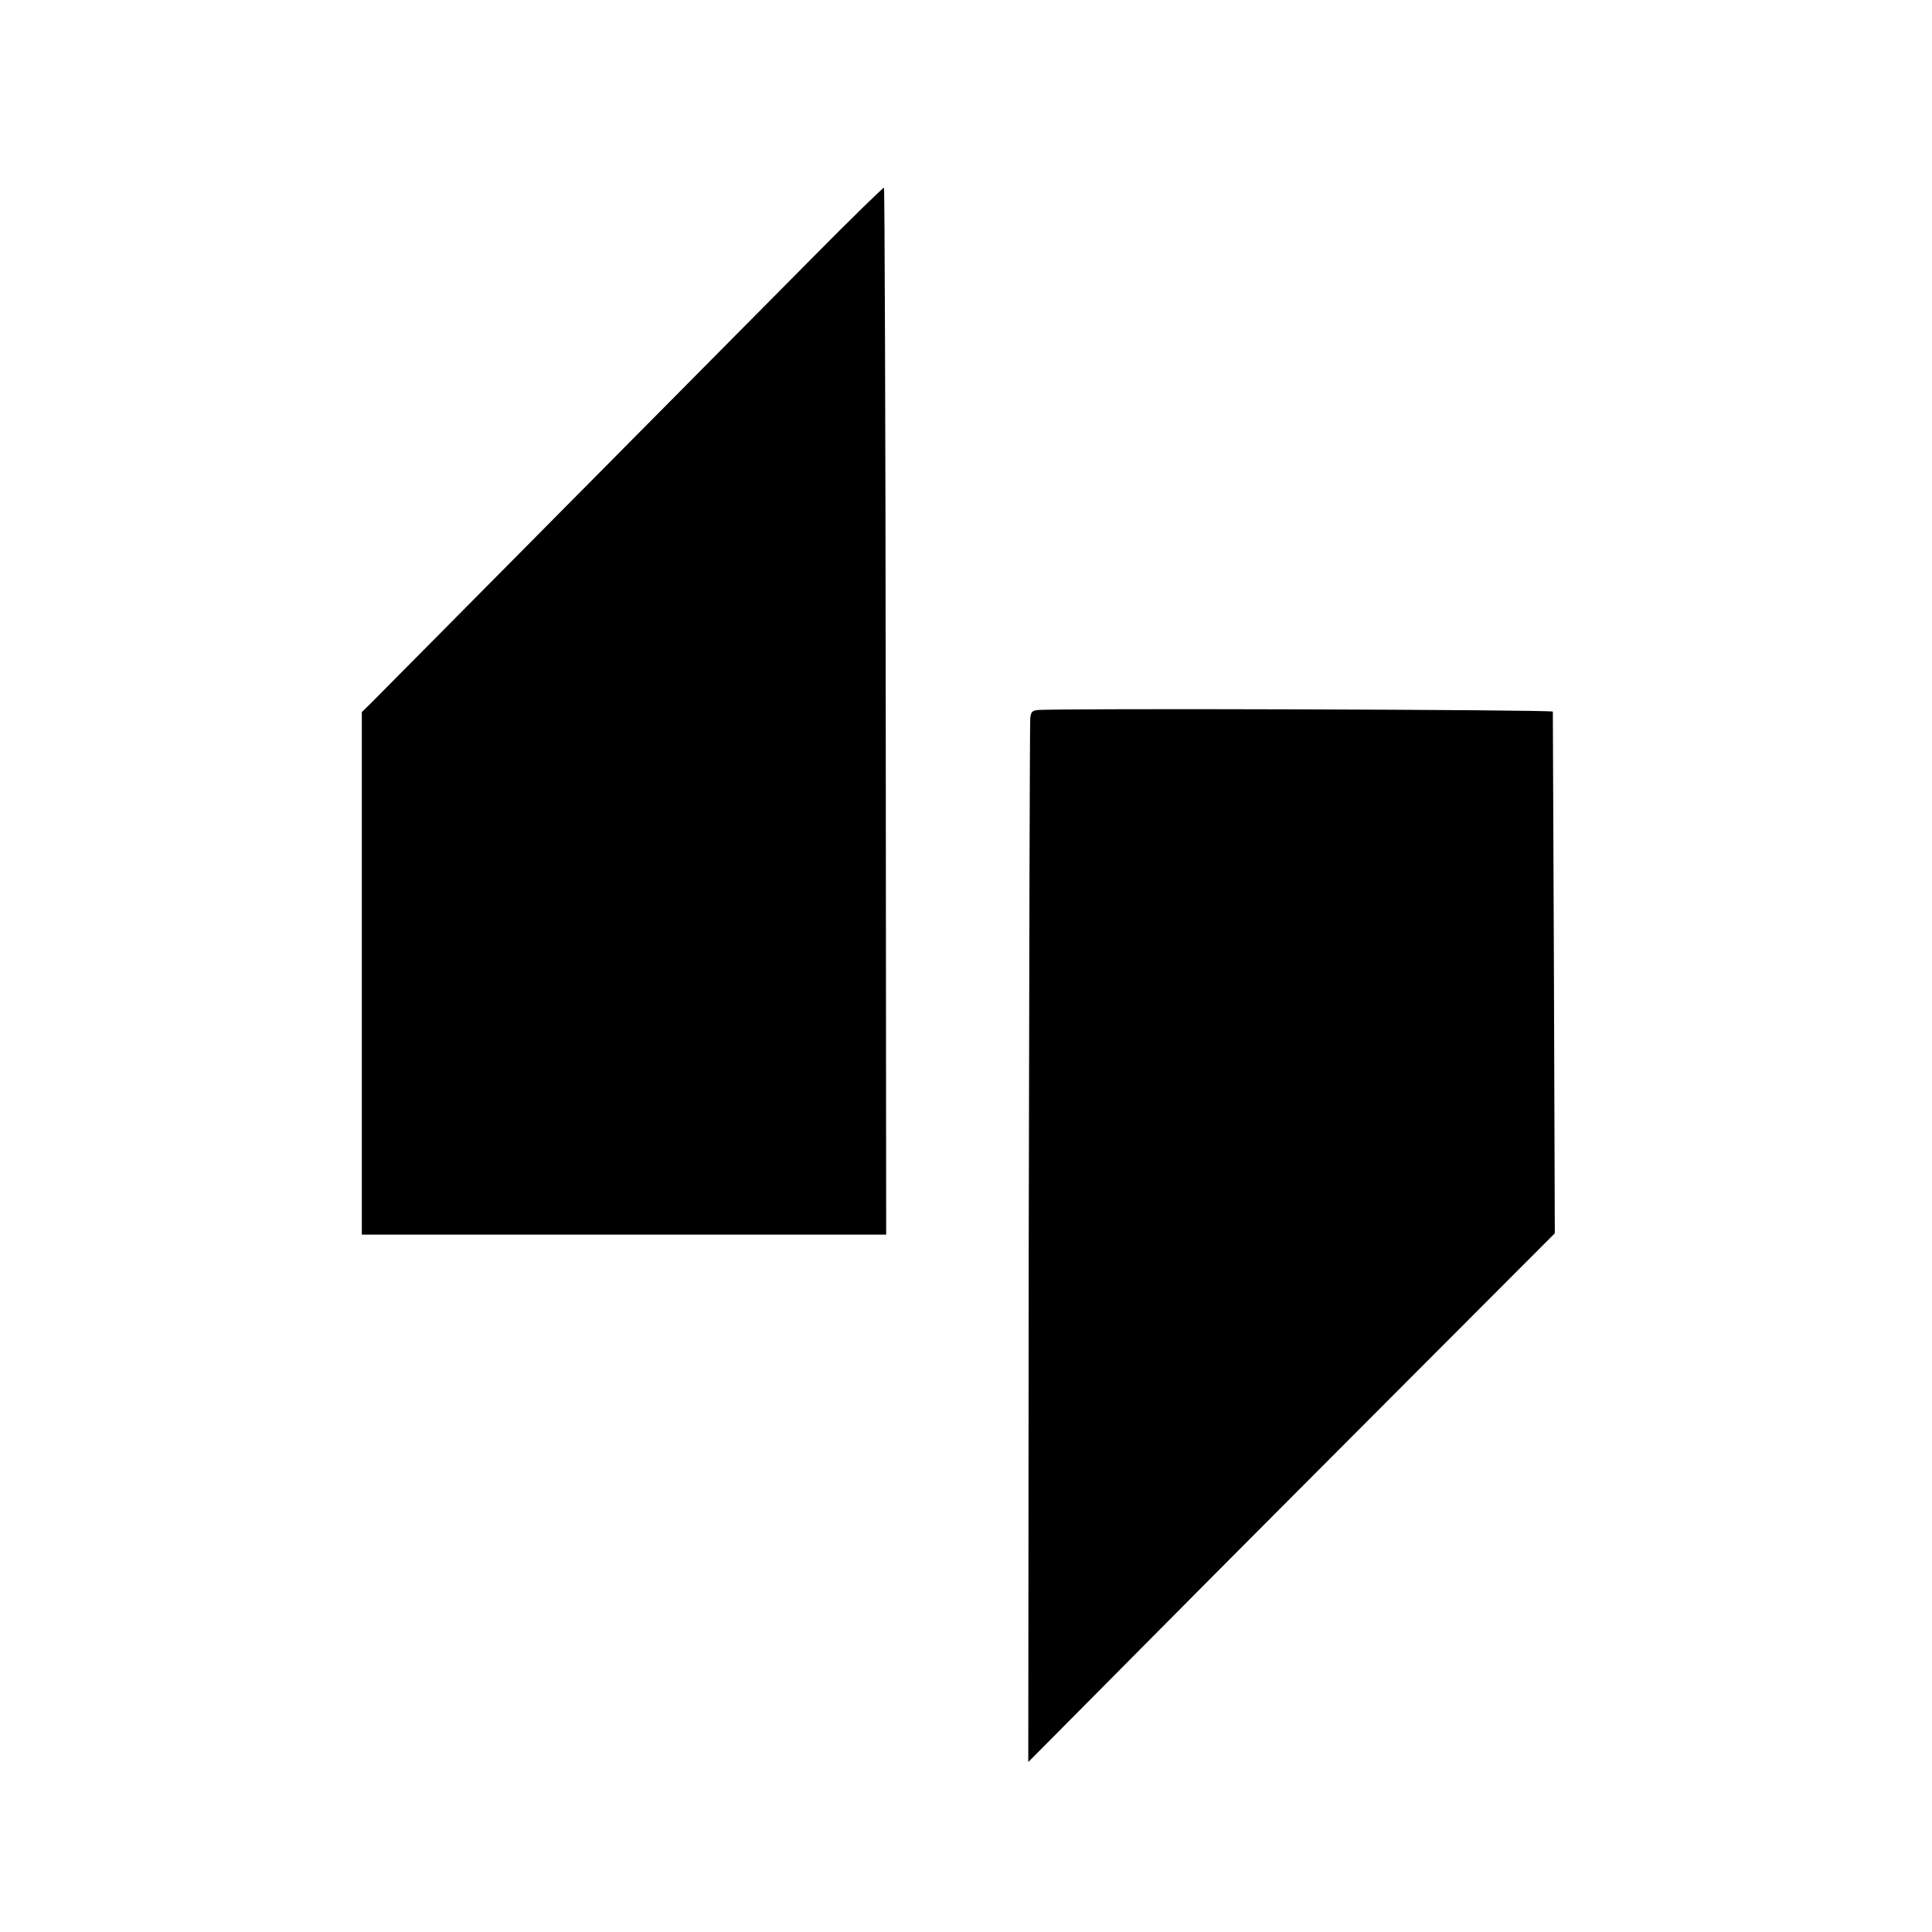 <?xml version="1.0" standalone="no"?>
<!DOCTYPE svg PUBLIC "-//W3C//DTD SVG 20010904//EN"
 "http://www.w3.org/TR/2001/REC-SVG-20010904/DTD/svg10.dtd">
<svg version="1.0" xmlns="http://www.w3.org/2000/svg"
 width="881pt" height="881pt" viewBox="0 0 881 881"
 preserveAspectRatio="xMidYMid meet">
<g transform="translate(0,881) scale(0.1,-0.1)"
fill="#000000" stroke="none">
<path d="M3710 7640 c-361 -364 -1954 -1971 -2017 -2035 l-43 -42 0 -1192 0
-1191 1196 0 1195 0 -2 2385 c-1 1312 -5 2387 -8 2389 -3 2 -148 -139 -321
-314z"/>
<path d="M4729 5572 c-22 -3 -28 -9 -31 -37 -2 -19 -5 -1098 -7 -2397 l-2
-2363 536 540 c294 297 835 839 1200 1205 l665 666 -4 1184 c-3 652 -5 1190
-5 1195 -1 9 -2277 16 -2352 7z"/>
</g>
</svg>
